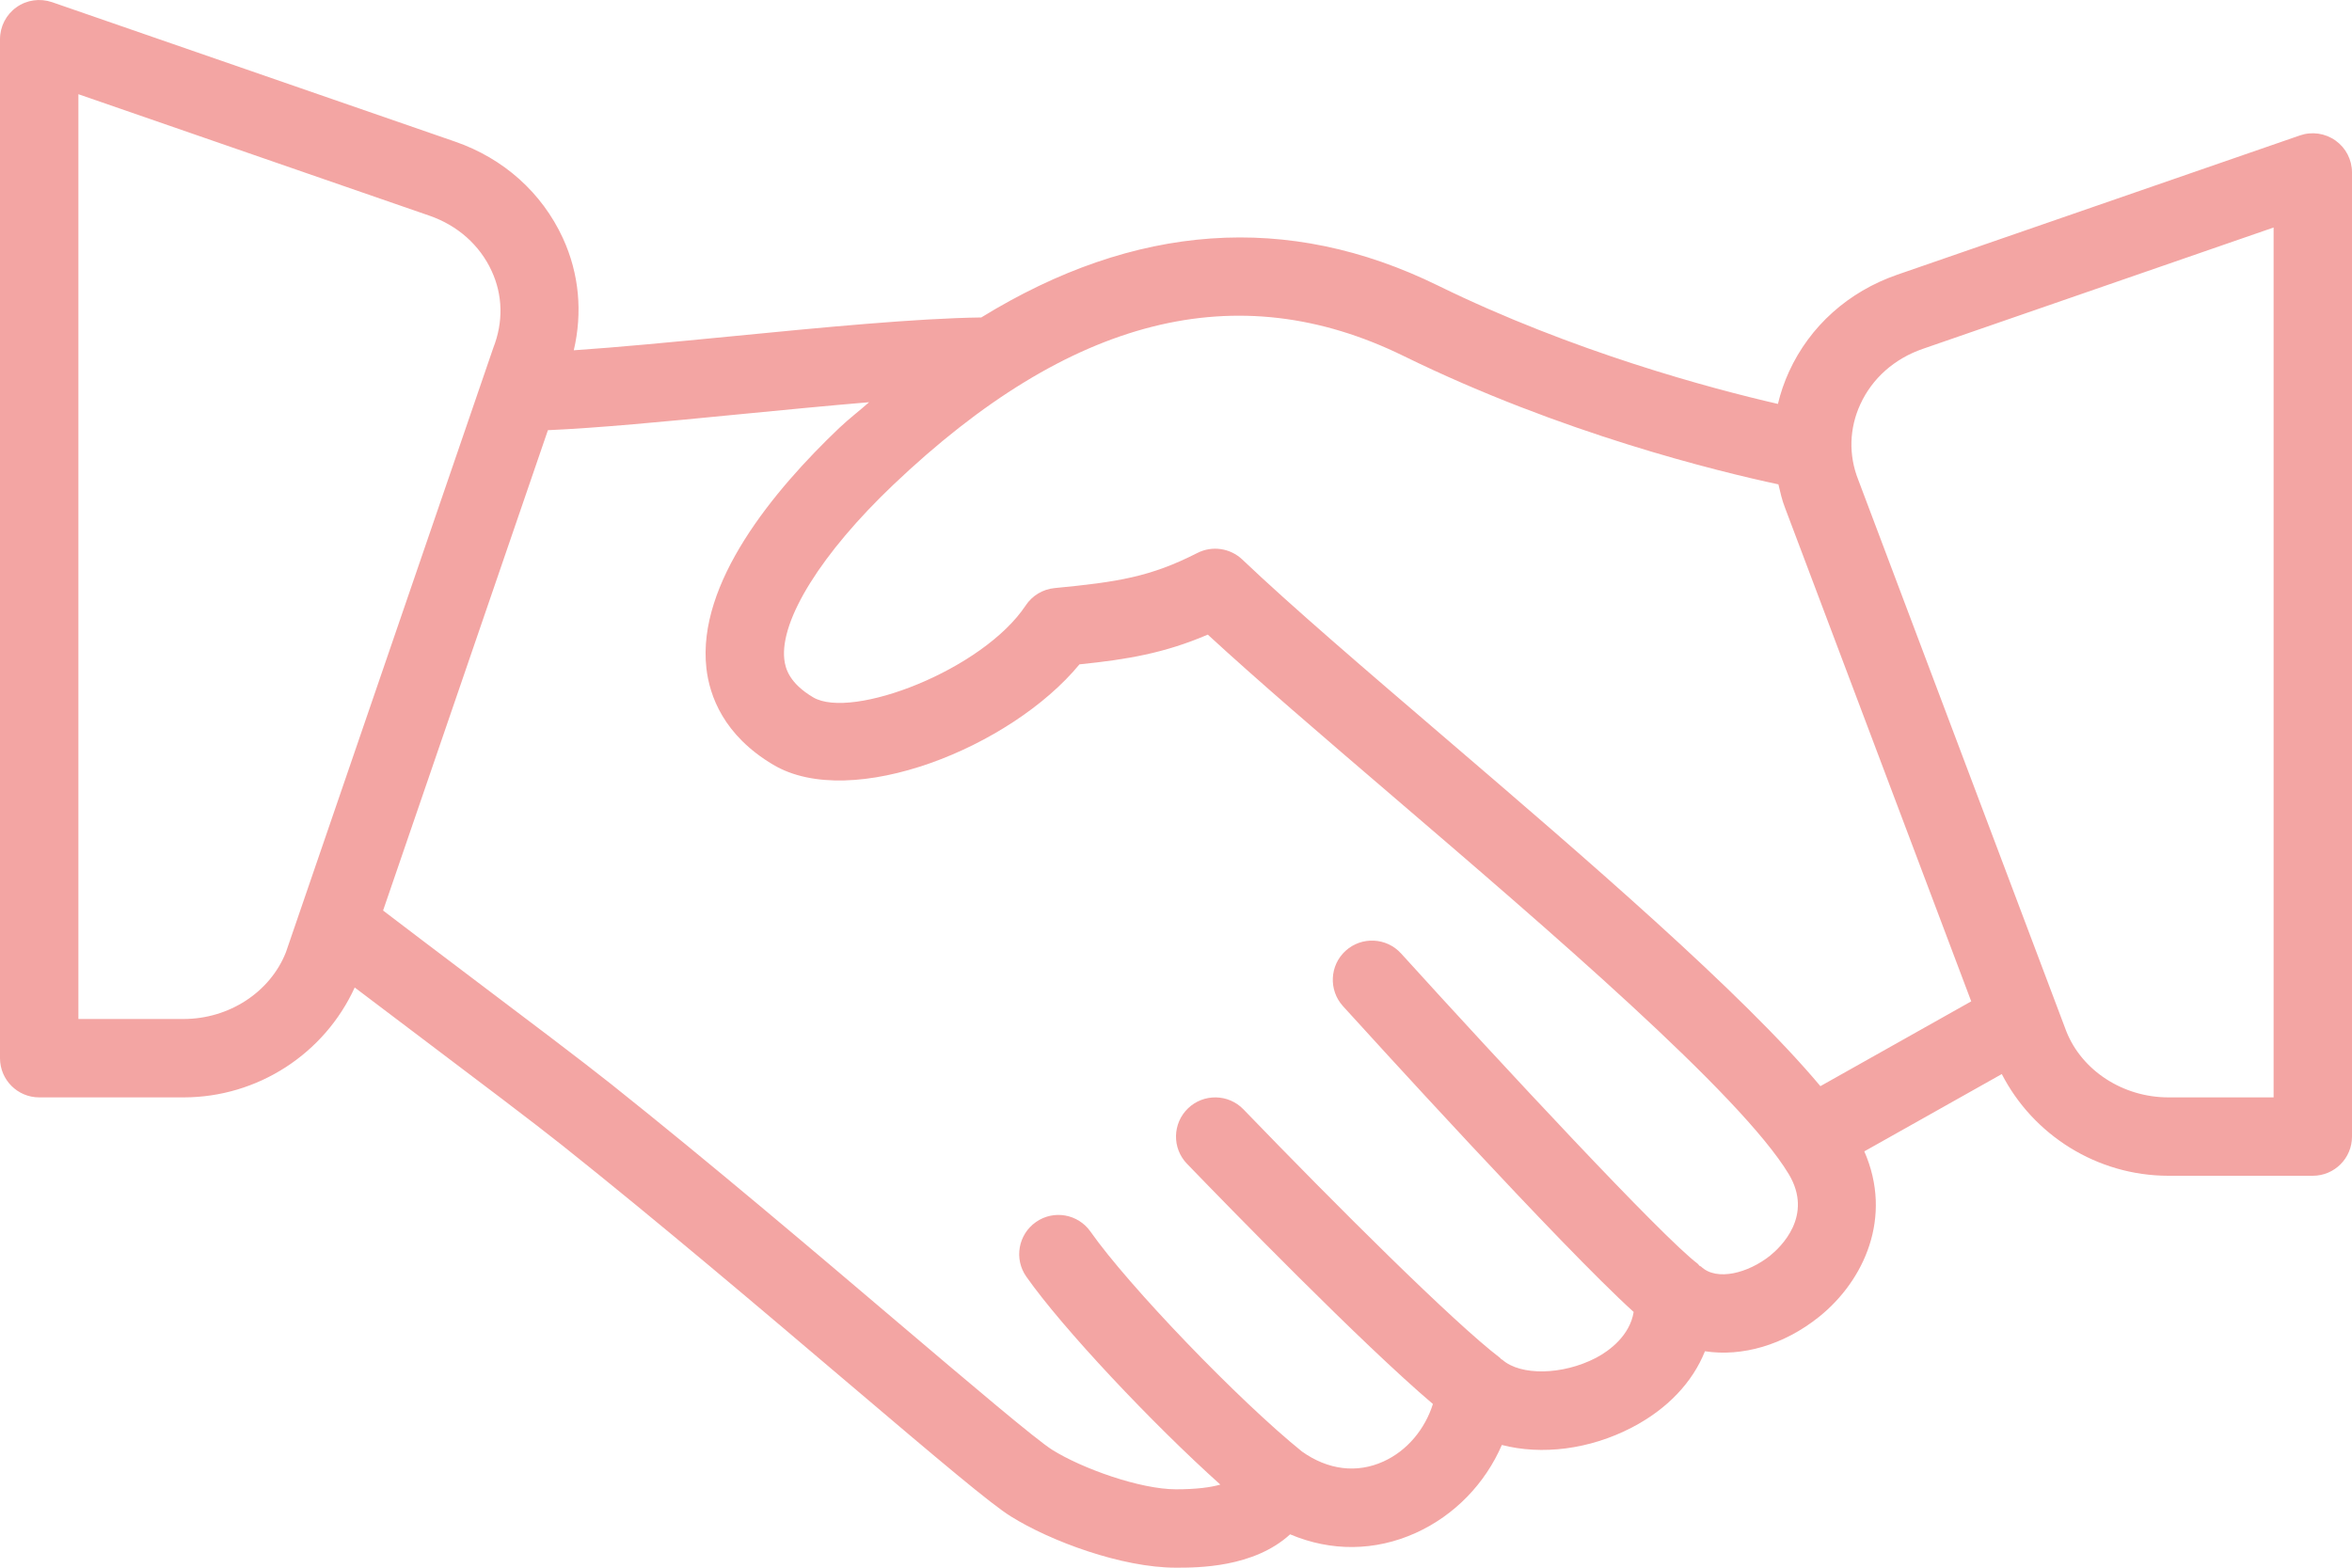 <?xml version="1.0" encoding="UTF-8"?>
<svg width="48px" height="32px" viewBox="0 0 48 32" version="1.1" xmlns="http://www.w3.org/2000/svg" xmlns:xlink="http://www.w3.org/1999/xlink">
    <title>ico/convenio</title>
    <g id="🖥-Desktop-" stroke="none" stroke-width="1" fill="none" fill-rule="evenodd">
        <g id="01-1-Hosteleria-Valencia-Conocenos" transform="translate(-1333, -2763)" fill="#F3A5A3">
            <g id="ico/asesoria" transform="translate(1333, 2763)">
                <g id="partnership-meeting-shake-business-agreement-deal-hand">
                    <path d="M47.664,2.869 C47.452,2.718 47.18,2.68 46.938,2.764 L38.715,5.609 C37.722,5.954 36.939,6.654 36.512,7.583 C36.413,7.799 36.338,8.02 36.284,8.245 C34.921,7.931 32.106,7.182 29.348,5.83 C26.282,4.324 23.157,4.554 20.026,6.48 C18.711,6.497 16.782,6.683 14.898,6.868 C13.717,6.983 12.601,7.09 11.71,7.15 C11.889,6.386 11.823,5.591 11.488,4.862 C11.06,3.934 10.278,3.233 9.285,2.89 L1.062,0.044 C0.818,-0.039 0.547,-0.003 0.336,0.148 C0.125,0.298 0,0.541 0,0.8 L0,21.6 C0,22.042 0.358,22.4 0.8,22.4 L3.746,22.4 C5.26,22.4 6.622,21.509 7.239,20.157 C7.637,20.46 8.118,20.822 8.62,21.201 C9.721,22.032 10.912,22.931 11.474,23.379 C13.445,24.949 15.588,26.769 17.311,28.232 C19.209,29.844 20.22,30.697 20.626,30.951 C21.437,31.459 22.895,32 24,32 C24.441,32 25.585,32 26.329,31.319 C27.161,31.672 28.062,31.667 28.894,31.29 C29.689,30.929 30.309,30.282 30.65,29.495 C31.462,29.705 32.436,29.59 33.305,29.138 C34.029,28.761 34.542,28.216 34.795,27.582 C35.55,27.698 36.401,27.458 37.123,26.88 C38.048,26.138 38.634,24.84 38.047,23.502 L40.853,21.924 C41.491,23.166 42.795,24 44.254,24 L47.2,24 C47.642,24 48,23.642 48,23.2 L48,3.52 C48,3.261 47.875,3.019 47.664,2.869 Z M28.644,7.266 C31.864,8.846 35.061,9.623 36.294,9.887 C36.333,10.048 36.367,10.209 36.429,10.365 L40.229,20.44 L37.151,22.171 C35.55,20.259 32.348,17.509 29.454,15.029 C27.855,13.659 26.344,12.365 25.352,11.42 C25.105,11.187 24.738,11.134 24.437,11.287 C23.478,11.776 22.813,11.88 21.524,12.004 C21.284,12.026 21.066,12.157 20.933,12.358 C20.059,13.675 17.384,14.701 16.595,14.234 C16.113,13.947 16.029,13.654 16.006,13.459 C15.916,12.653 16.768,11.287 18.23,9.896 C21.841,6.461 25.248,5.601 28.644,7.266 Z M3.746,20.8 L1.6,20.8 L1.6,1.923 L8.762,4.402 C9.339,4.601 9.791,5.003 10.034,5.532 C10.26,6.022 10.276,6.569 10.066,7.104 L5.835,19.438 C5.514,20.252 4.675,20.8 3.746,20.8 Z M36.123,25.632 C35.683,25.982 35.038,26.161 34.716,25.854 C34.707,25.845 34.694,25.846 34.685,25.839 C34.669,25.825 34.661,25.806 34.645,25.794 C33.927,25.255 30.633,21.712 28.593,19.462 C28.296,19.135 27.789,19.111 27.462,19.407 C27.135,19.704 27.111,20.21 27.407,20.537 C27.894,21.073 31.86,25.439 33.34,26.78 C33.262,27.261 32.849,27.572 32.567,27.719 C31.891,28.069 31.034,28.087 30.659,27.755 C30.653,27.75 30.644,27.75 30.638,27.745 C30.628,27.736 30.623,27.725 30.613,27.717 C29.665,26.995 27.286,24.623 25.376,22.644 C25.07,22.327 24.563,22.318 24.245,22.624 C23.927,22.931 23.917,23.437 24.224,23.755 C25.087,24.649 27.794,27.428 29.243,28.659 C29.082,29.171 28.718,29.613 28.234,29.832 C27.692,30.079 27.101,30.006 26.571,29.629 C25.288,28.594 23.039,26.257 22.255,25.14 C22.001,24.779 21.503,24.69 21.141,24.945 C20.779,25.199 20.691,25.698 20.945,26.059 C21.682,27.11 23.515,29.057 24.905,30.304 C24.708,30.36 24.424,30.4 24,30.4 C23.269,30.4 22.083,29.976 21.474,29.594 C21.148,29.39 19.787,28.235 18.346,27.012 C16.616,25.542 14.461,23.713 12.472,22.129 C11.904,21.676 10.698,20.765 9.584,19.925 C8.899,19.407 8.258,18.923 7.818,18.586 L11.182,8.781 C12.181,8.738 13.57,8.606 15.053,8.46 C15.964,8.371 16.884,8.282 17.737,8.21 C17.534,8.39 17.331,8.543 17.127,8.736 C15.783,10.016 14.222,11.904 14.416,13.638 C14.48,14.206 14.769,15.009 15.778,15.609 C17.379,16.564 20.634,15.257 22.03,13.561 C23.002,13.461 23.759,13.335 24.649,12.954 C25.649,13.876 26.997,15.031 28.413,16.244 C31.581,18.959 35.524,22.338 36.505,23.966 C37.016,24.817 36.341,25.456 36.123,25.632 Z M46.4,22.4 L44.254,22.4 C43.325,22.4 42.486,21.852 42.169,21.049 L37.922,9.79 C37.724,9.289 37.74,8.743 37.966,8.252 C38.209,7.722 38.661,7.322 39.238,7.122 L46.4,4.644 L46.4,22.4 Z" id="Shape"></path>
                </g>
            </g>
        </g>
    </g>
</svg>